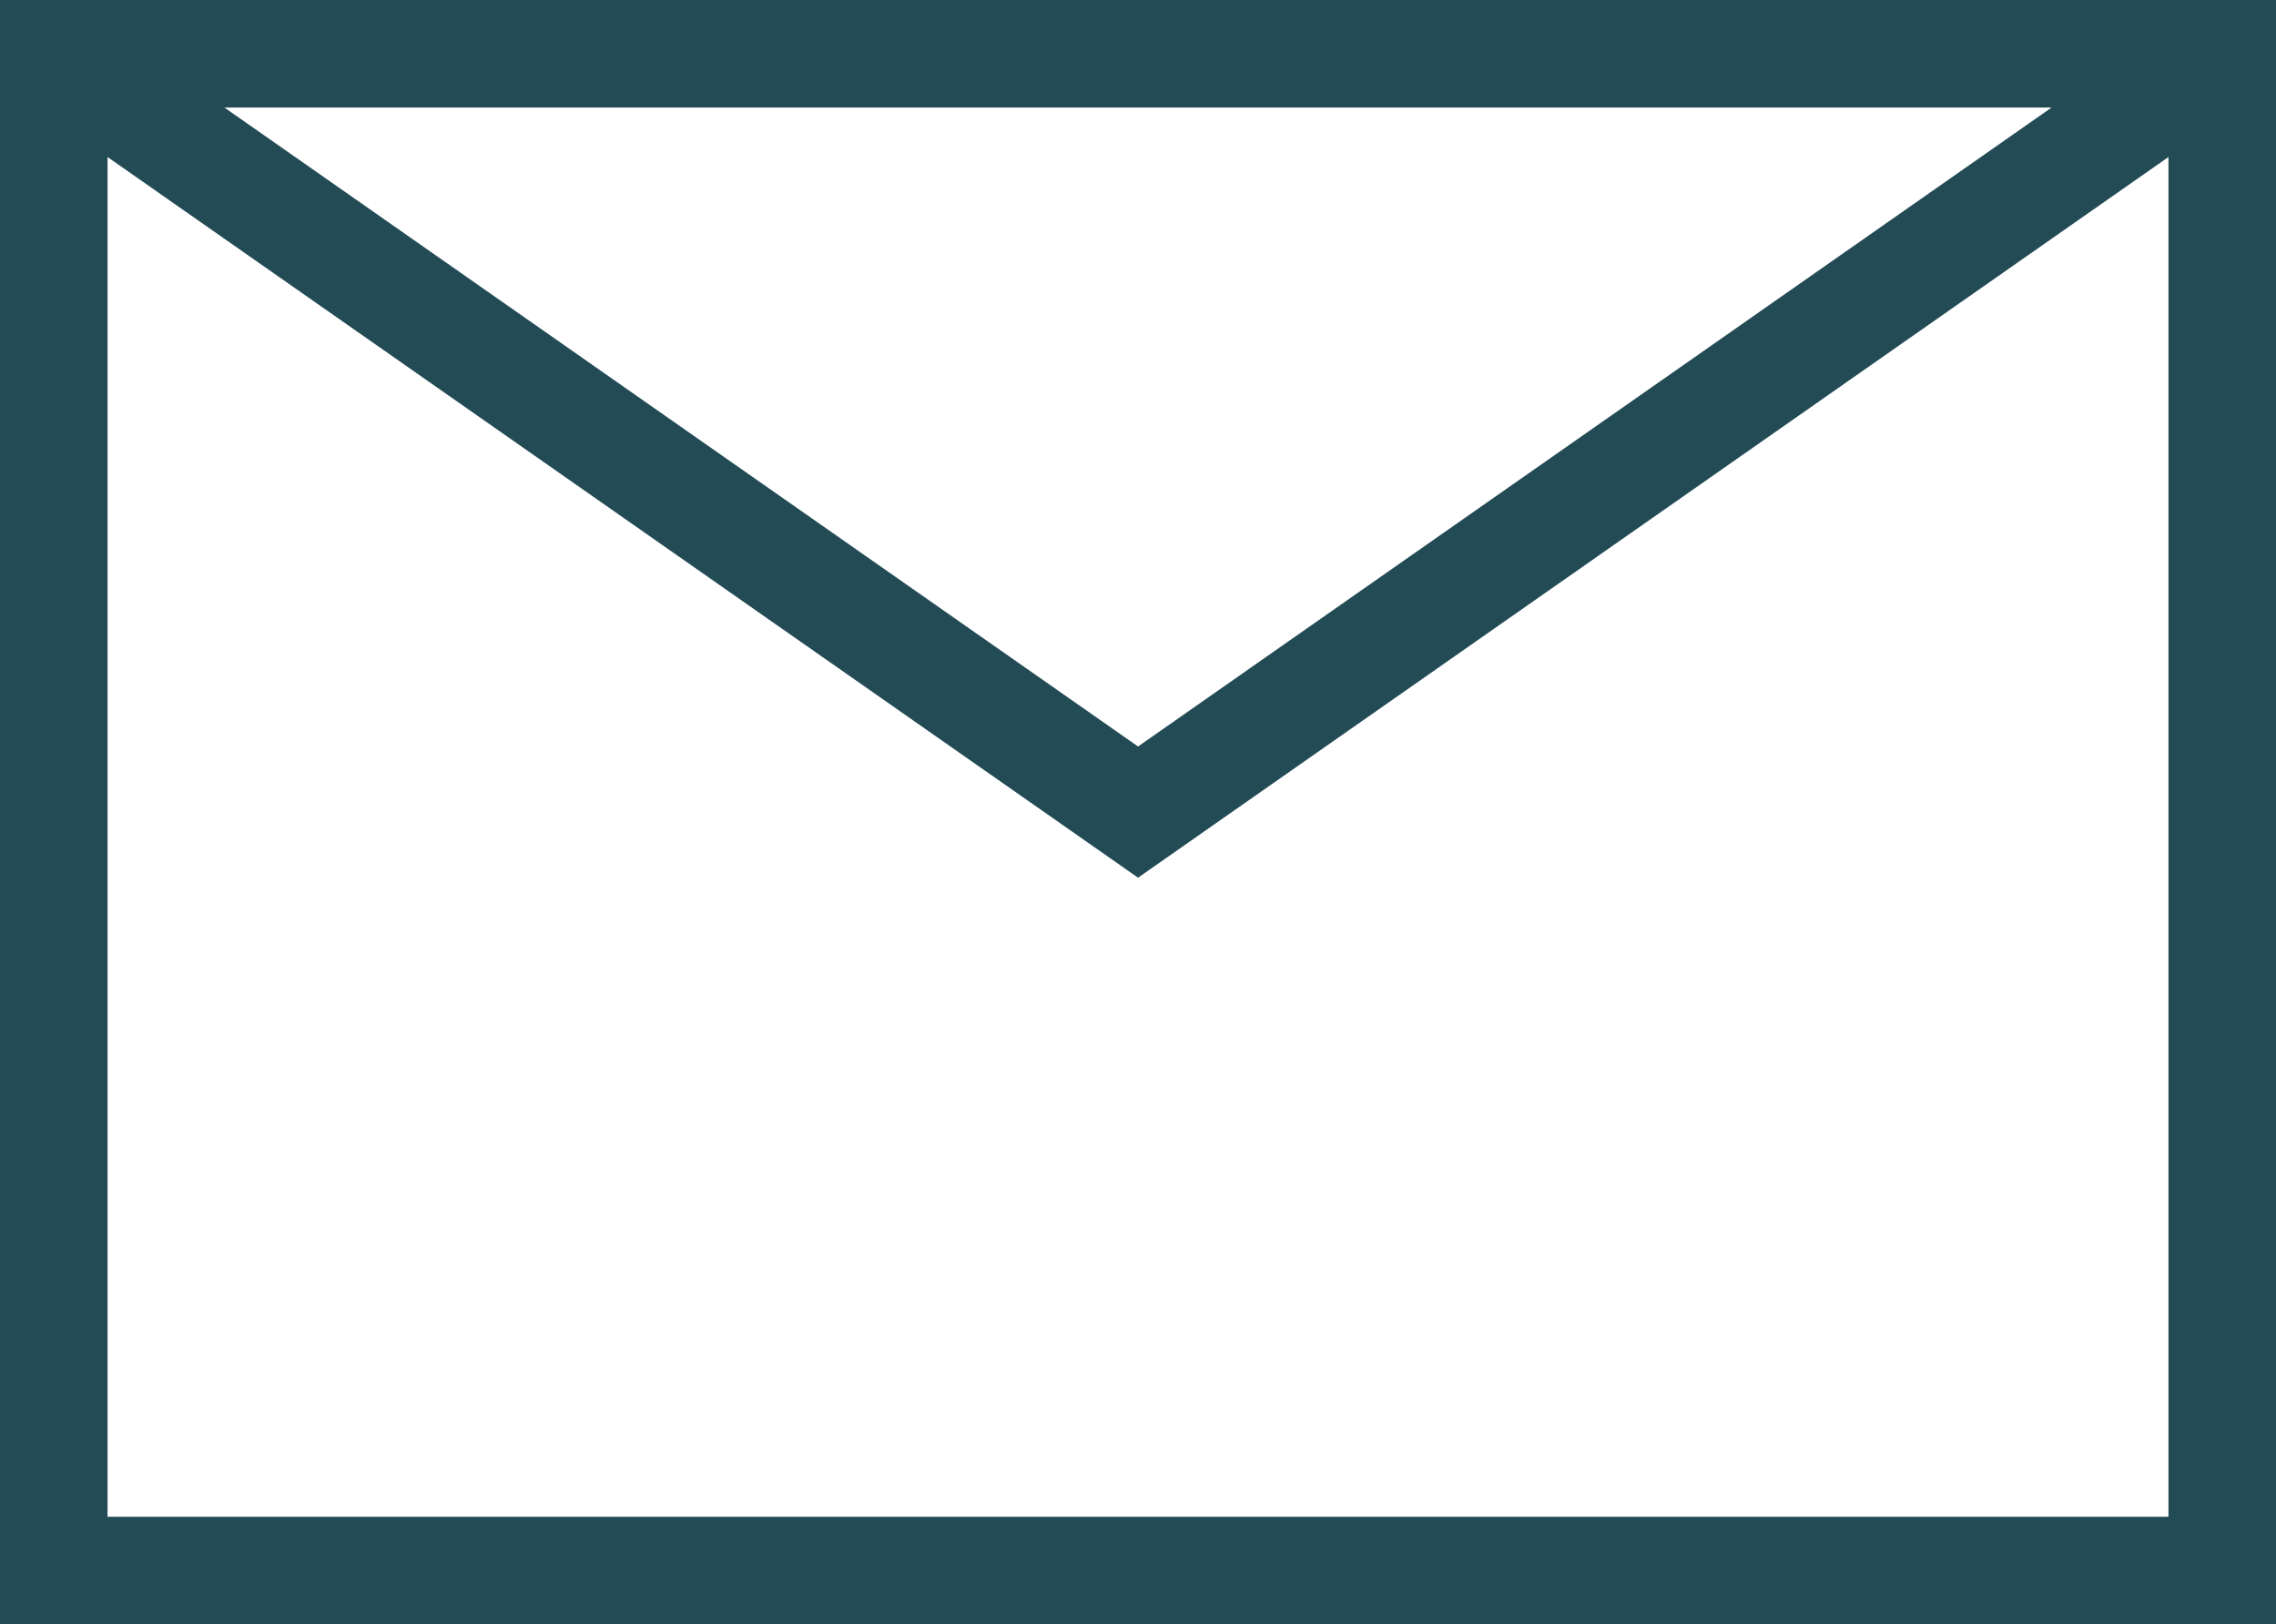 <svg xmlns="http://www.w3.org/2000/svg" width="19.999" height="14.274" viewBox="0 0 19.999 14.274">
  <path id="Path_1121" data-name="Path 1121" d="M19.054,1.38V13.329H.945V1.38L10,7.713ZM1.972.945H18.027L10,6.56ZM0,14.274H20V0H0Z" fill="#234b56"/>
</svg>
